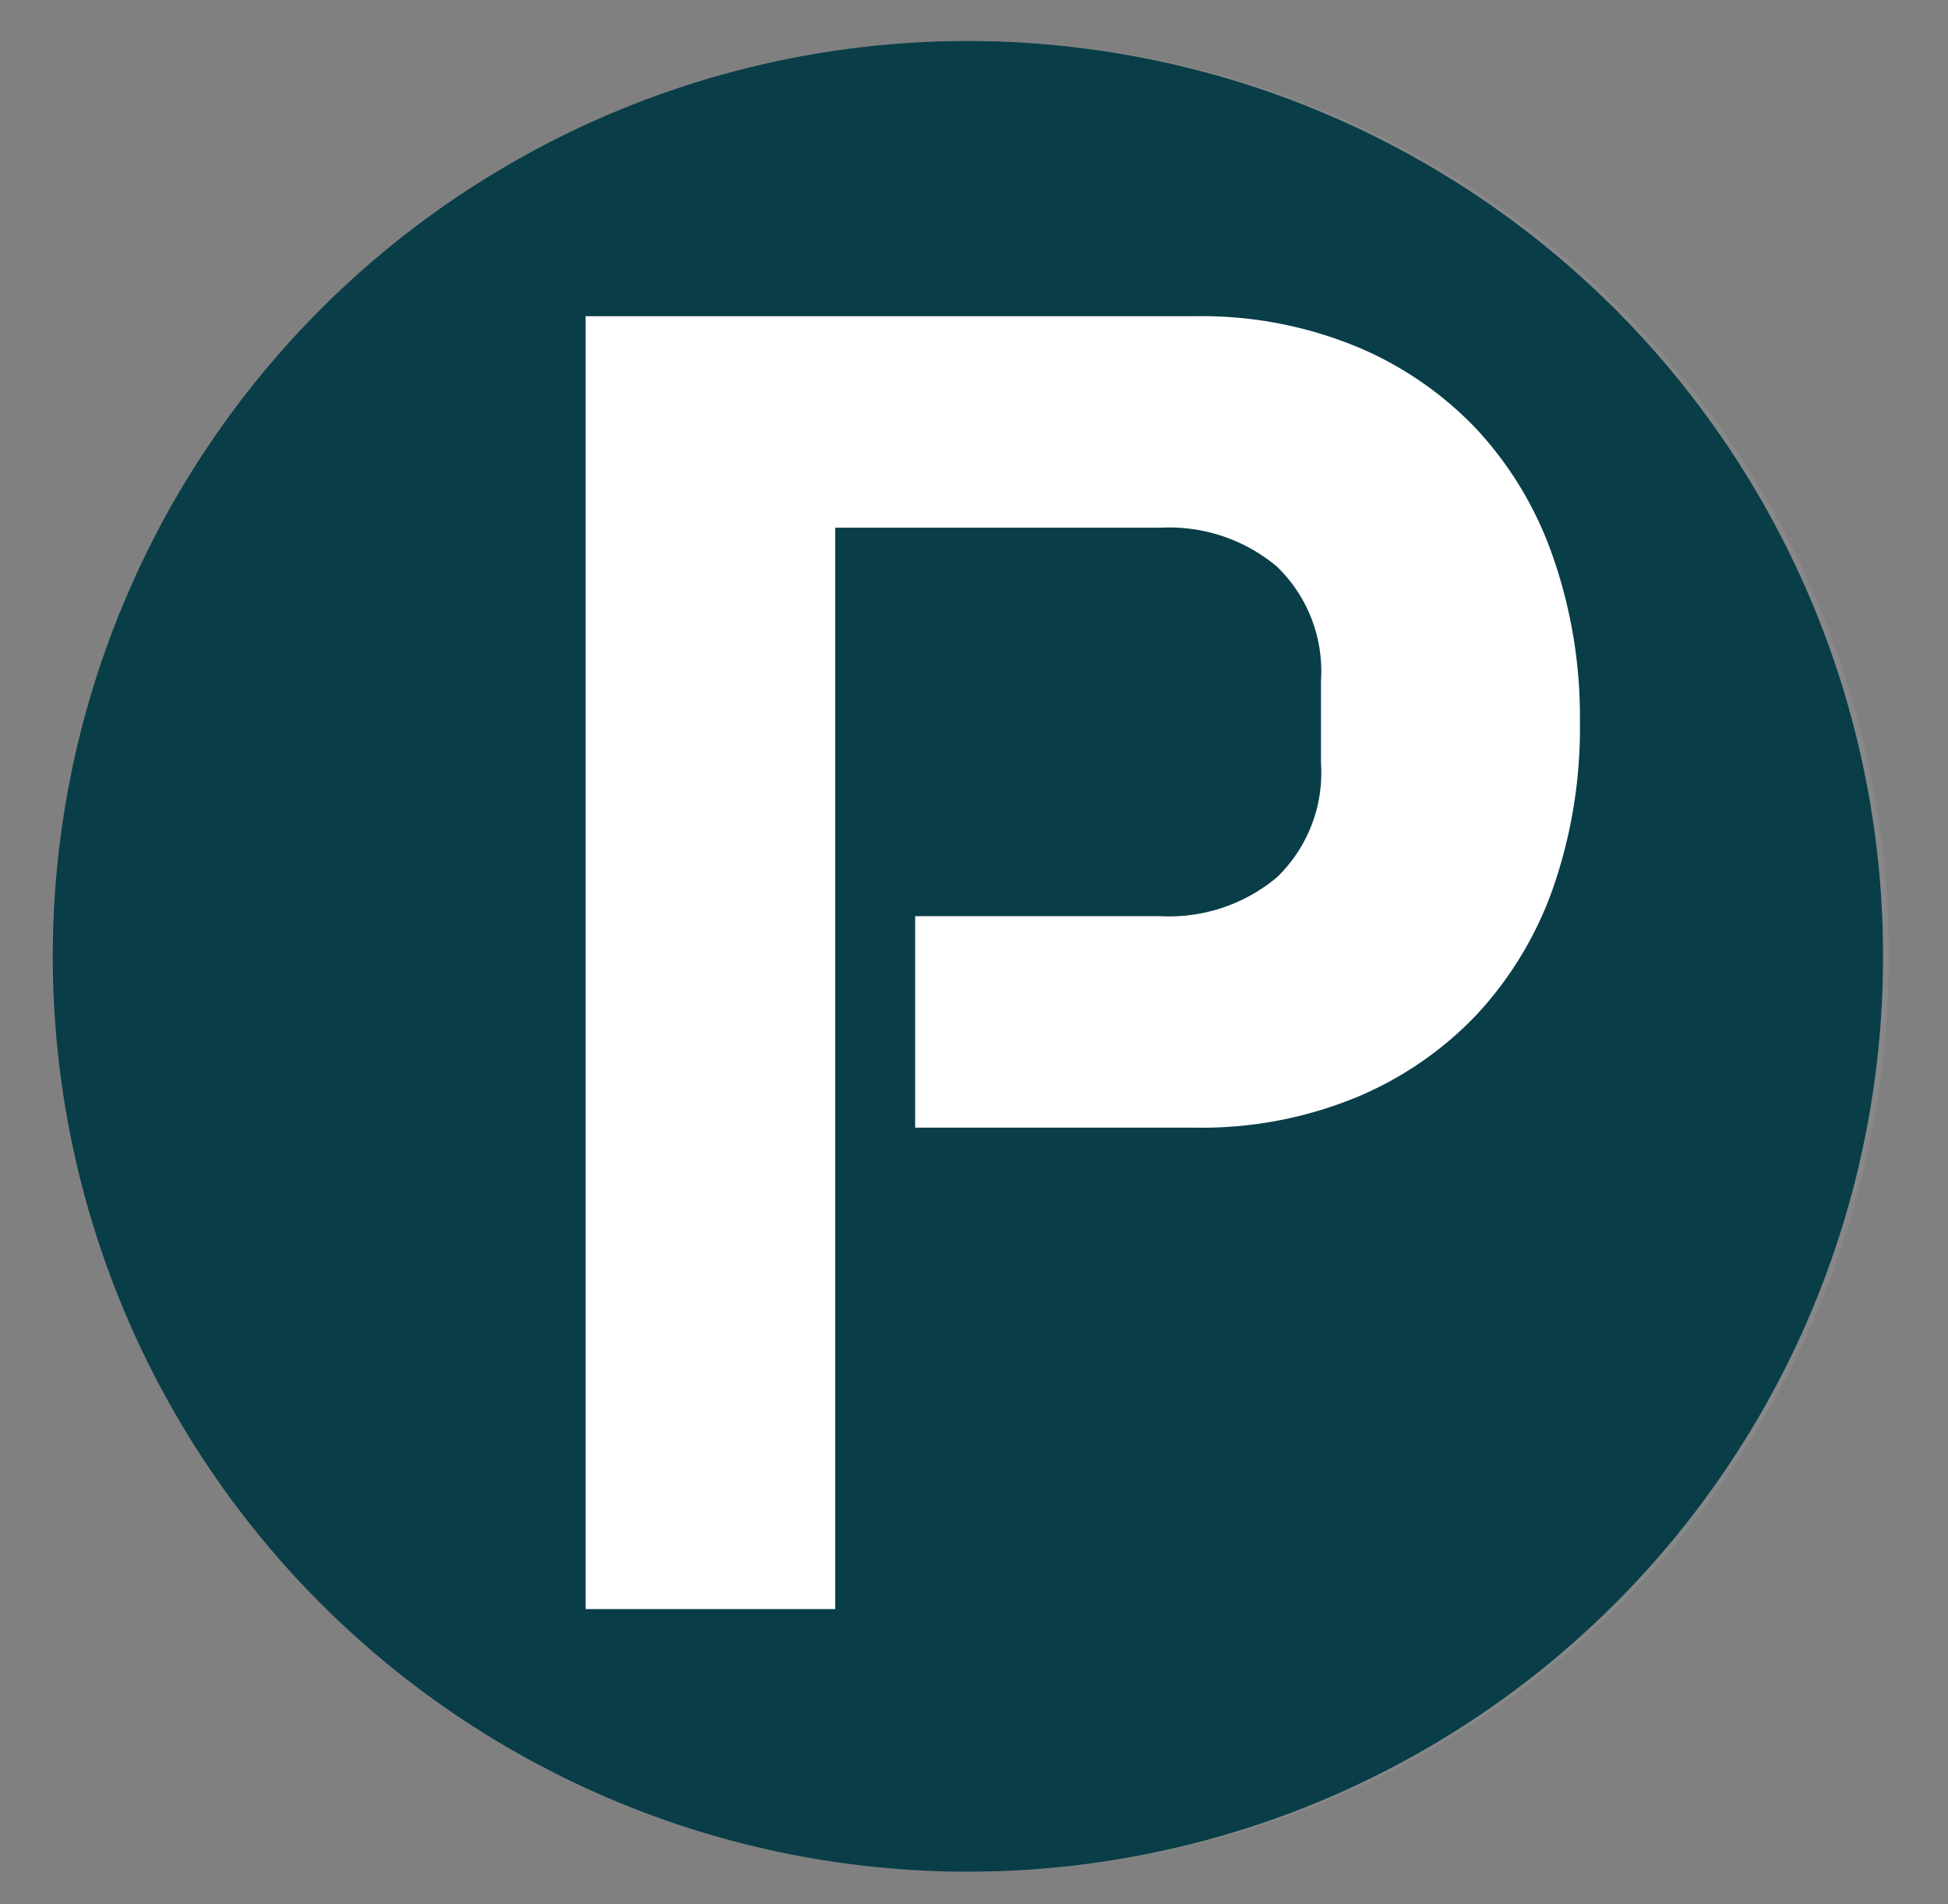 <svg id="Layer_1" data-name="Layer 1" xmlns="http://www.w3.org/2000/svg" viewBox="0 0 48 46.91"><rect x="0" y="0" width="48" height="46.91" fill="#808080" stroke="none"/><defs><style>.cls-1{opacity:0.07;}.cls-2,.cls-4{fill:#fff;}.cls-3{fill:#093e48;}.cls-4{stroke:#093e48;stroke-miterlimit:10;}</style></defs><g class="cls-1"><circle class="cls-2" cx="23.99" cy="23.56" r="22.55"/></g><circle class="cls-3" cx="23.85" cy="23.56" r="22.55"/><path class="cls-4" d="M38.73,13.53a9.36,9.36,0,0,0-2-3.32A9.18,9.18,0,0,0,33.6,8.07a10.5,10.5,0,0,0-4.14-.78H13.93V40.14h7.15V13.5h7.53a3.63,3.63,0,0,1,2.52.83,3.08,3.08,0,0,1,.92,2.42v2.07a3.07,3.07,0,0,1-.92,2.42,3.63,3.63,0,0,1-2.52.83H22.05v6.21h7.41a10.5,10.5,0,0,0,4.14-.78,9.18,9.18,0,0,0,3.13-2.14,9.41,9.41,0,0,0,2-3.29,12.46,12.46,0,0,0,.7-4.29A12.43,12.43,0,0,0,38.73,13.53Z"/></svg>